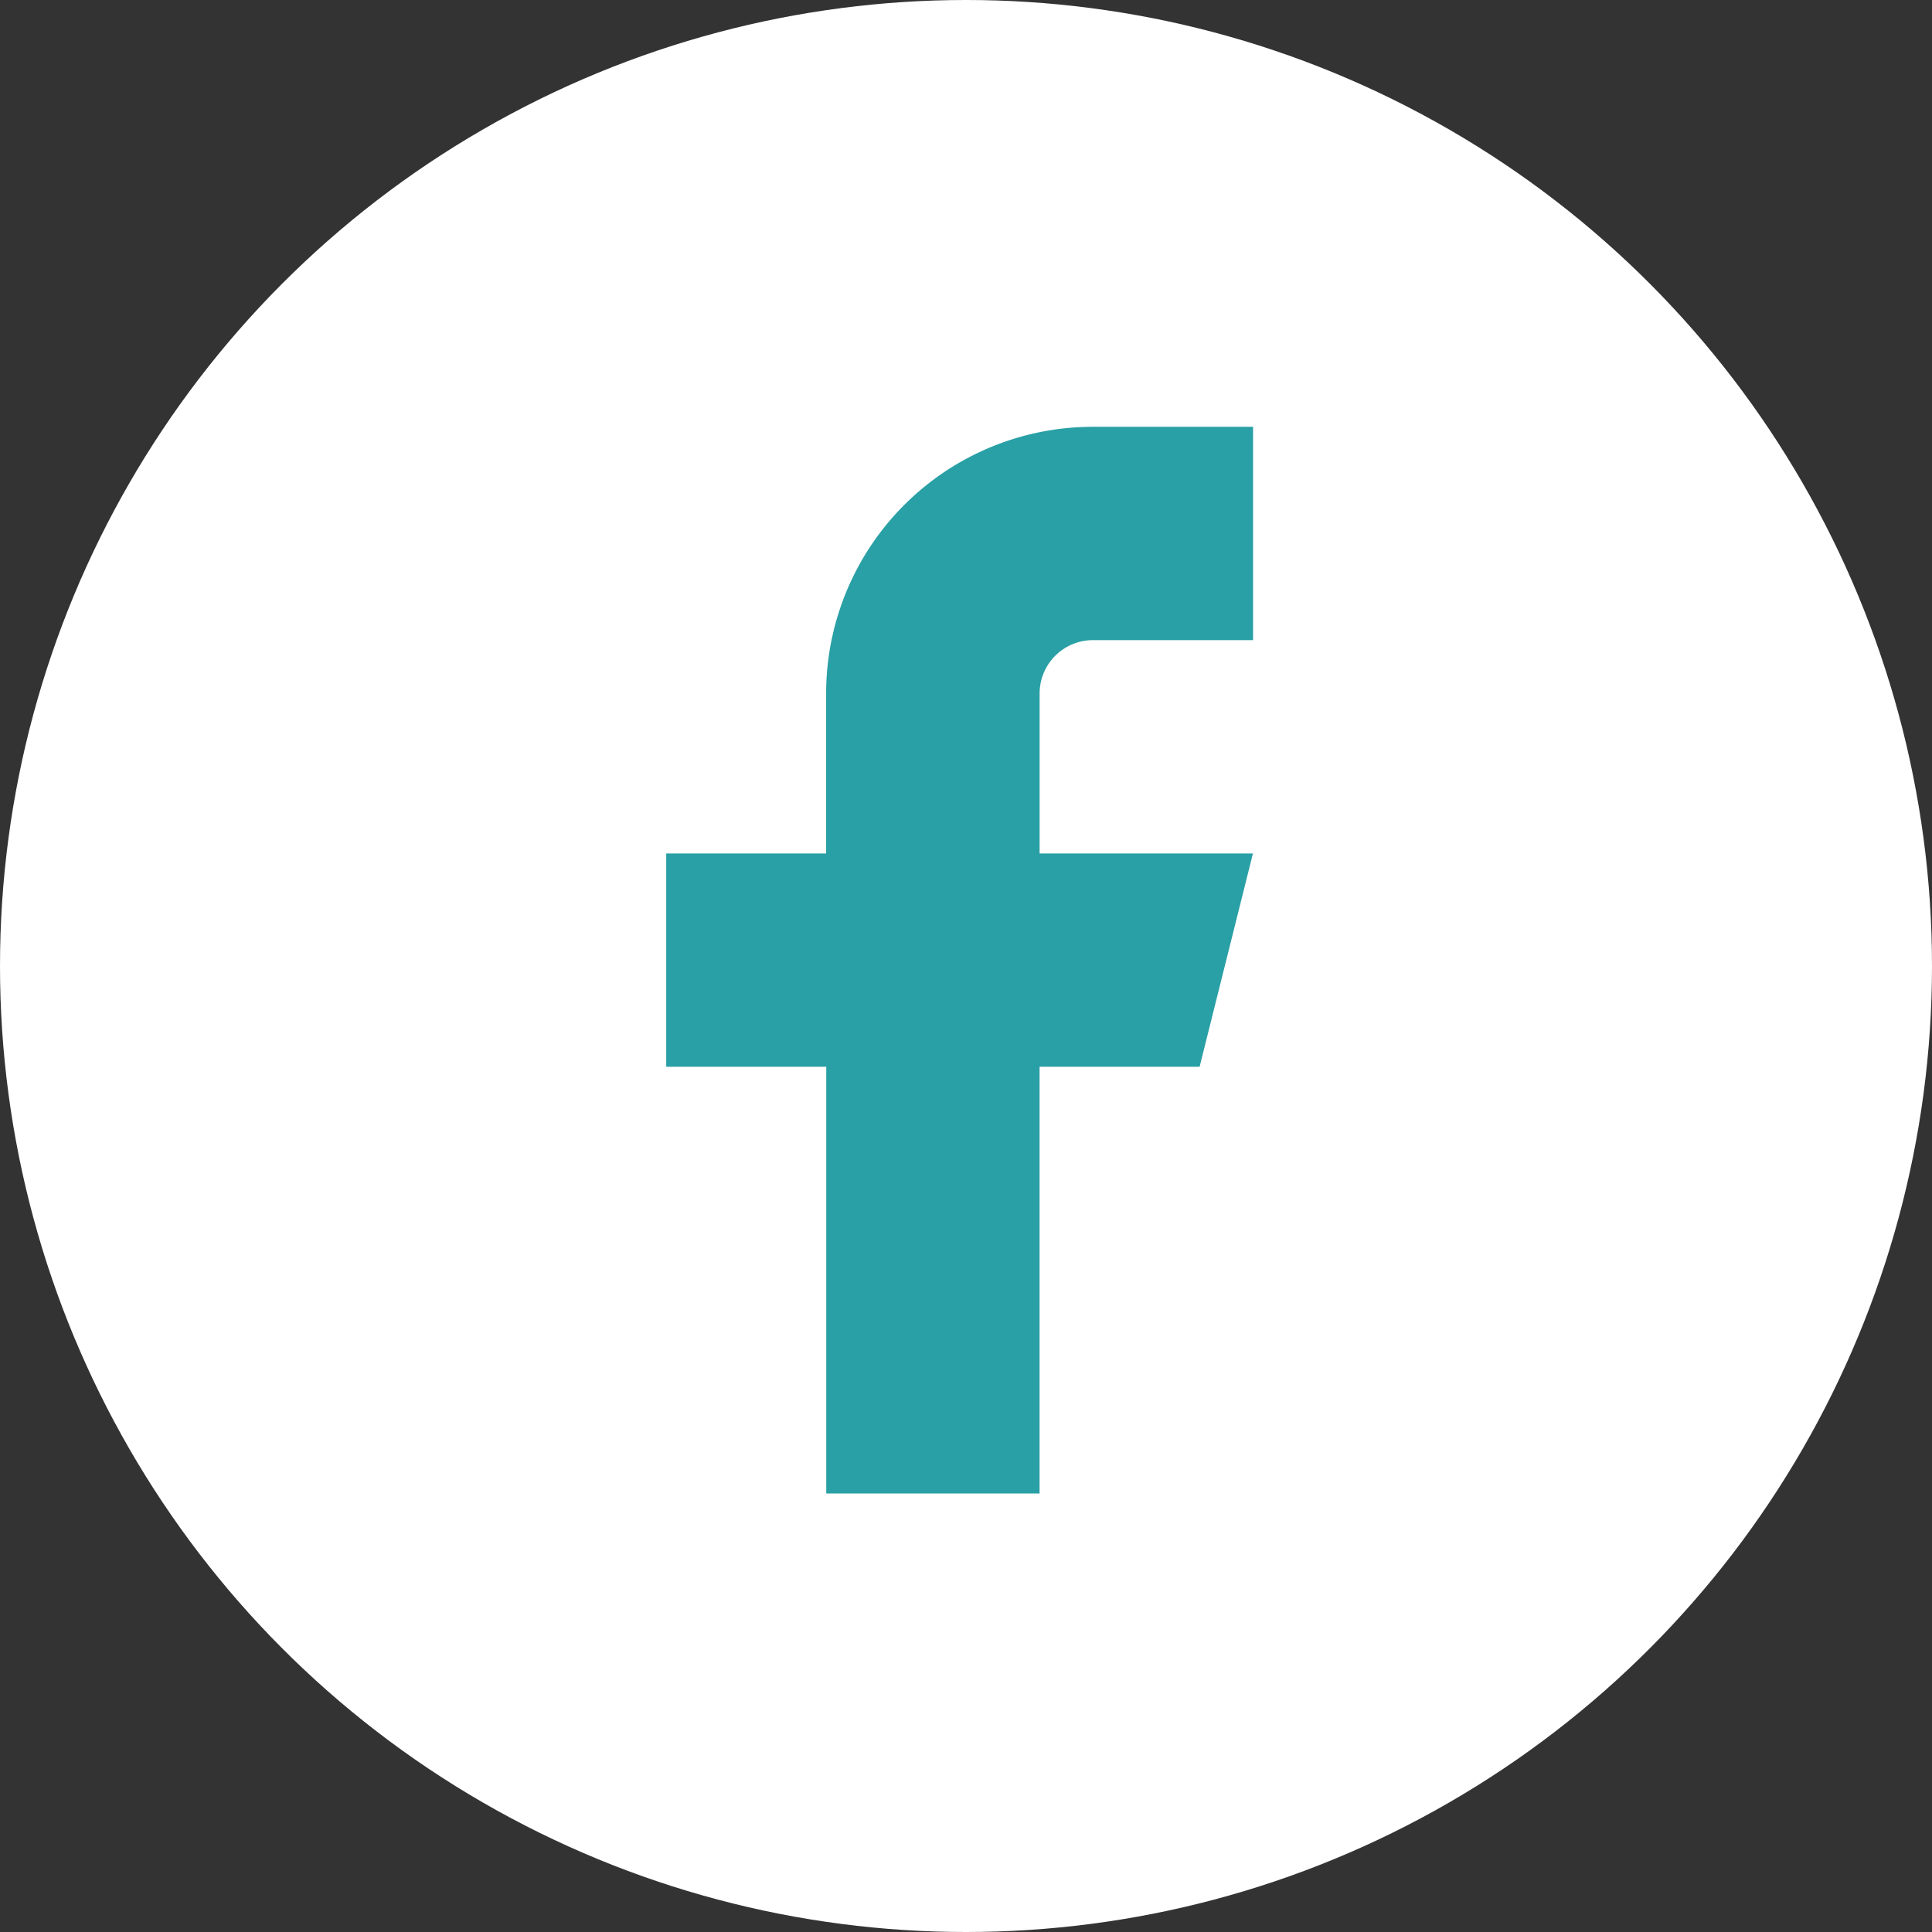 <svg id="share_fb" data-name="share fb" xmlns="http://www.w3.org/2000/svg" width="48" height="48" viewBox="0 0 48 48">
  <rect x="0" y="0" width="48" height="48" fill="#333333" stroke="none"/>
  <circle id="Ellipse_53" data-name="Ellipse 53" cx="24" cy="24" r="24" fill="#fff"/>
  <path id="facebook" d="M21.58,2H17.6a6.627,6.627,0,0,0-6.627,6.627V12.6H7v5.3h3.976v10.6h5.3V17.9h3.976l1.325-5.3h-5.3V8.627A1.325,1.325,0,0,1,17.6,7.3H21.58Z" transform="translate(9.552 8.604)" fill="#29a0a5"/>
</svg>
